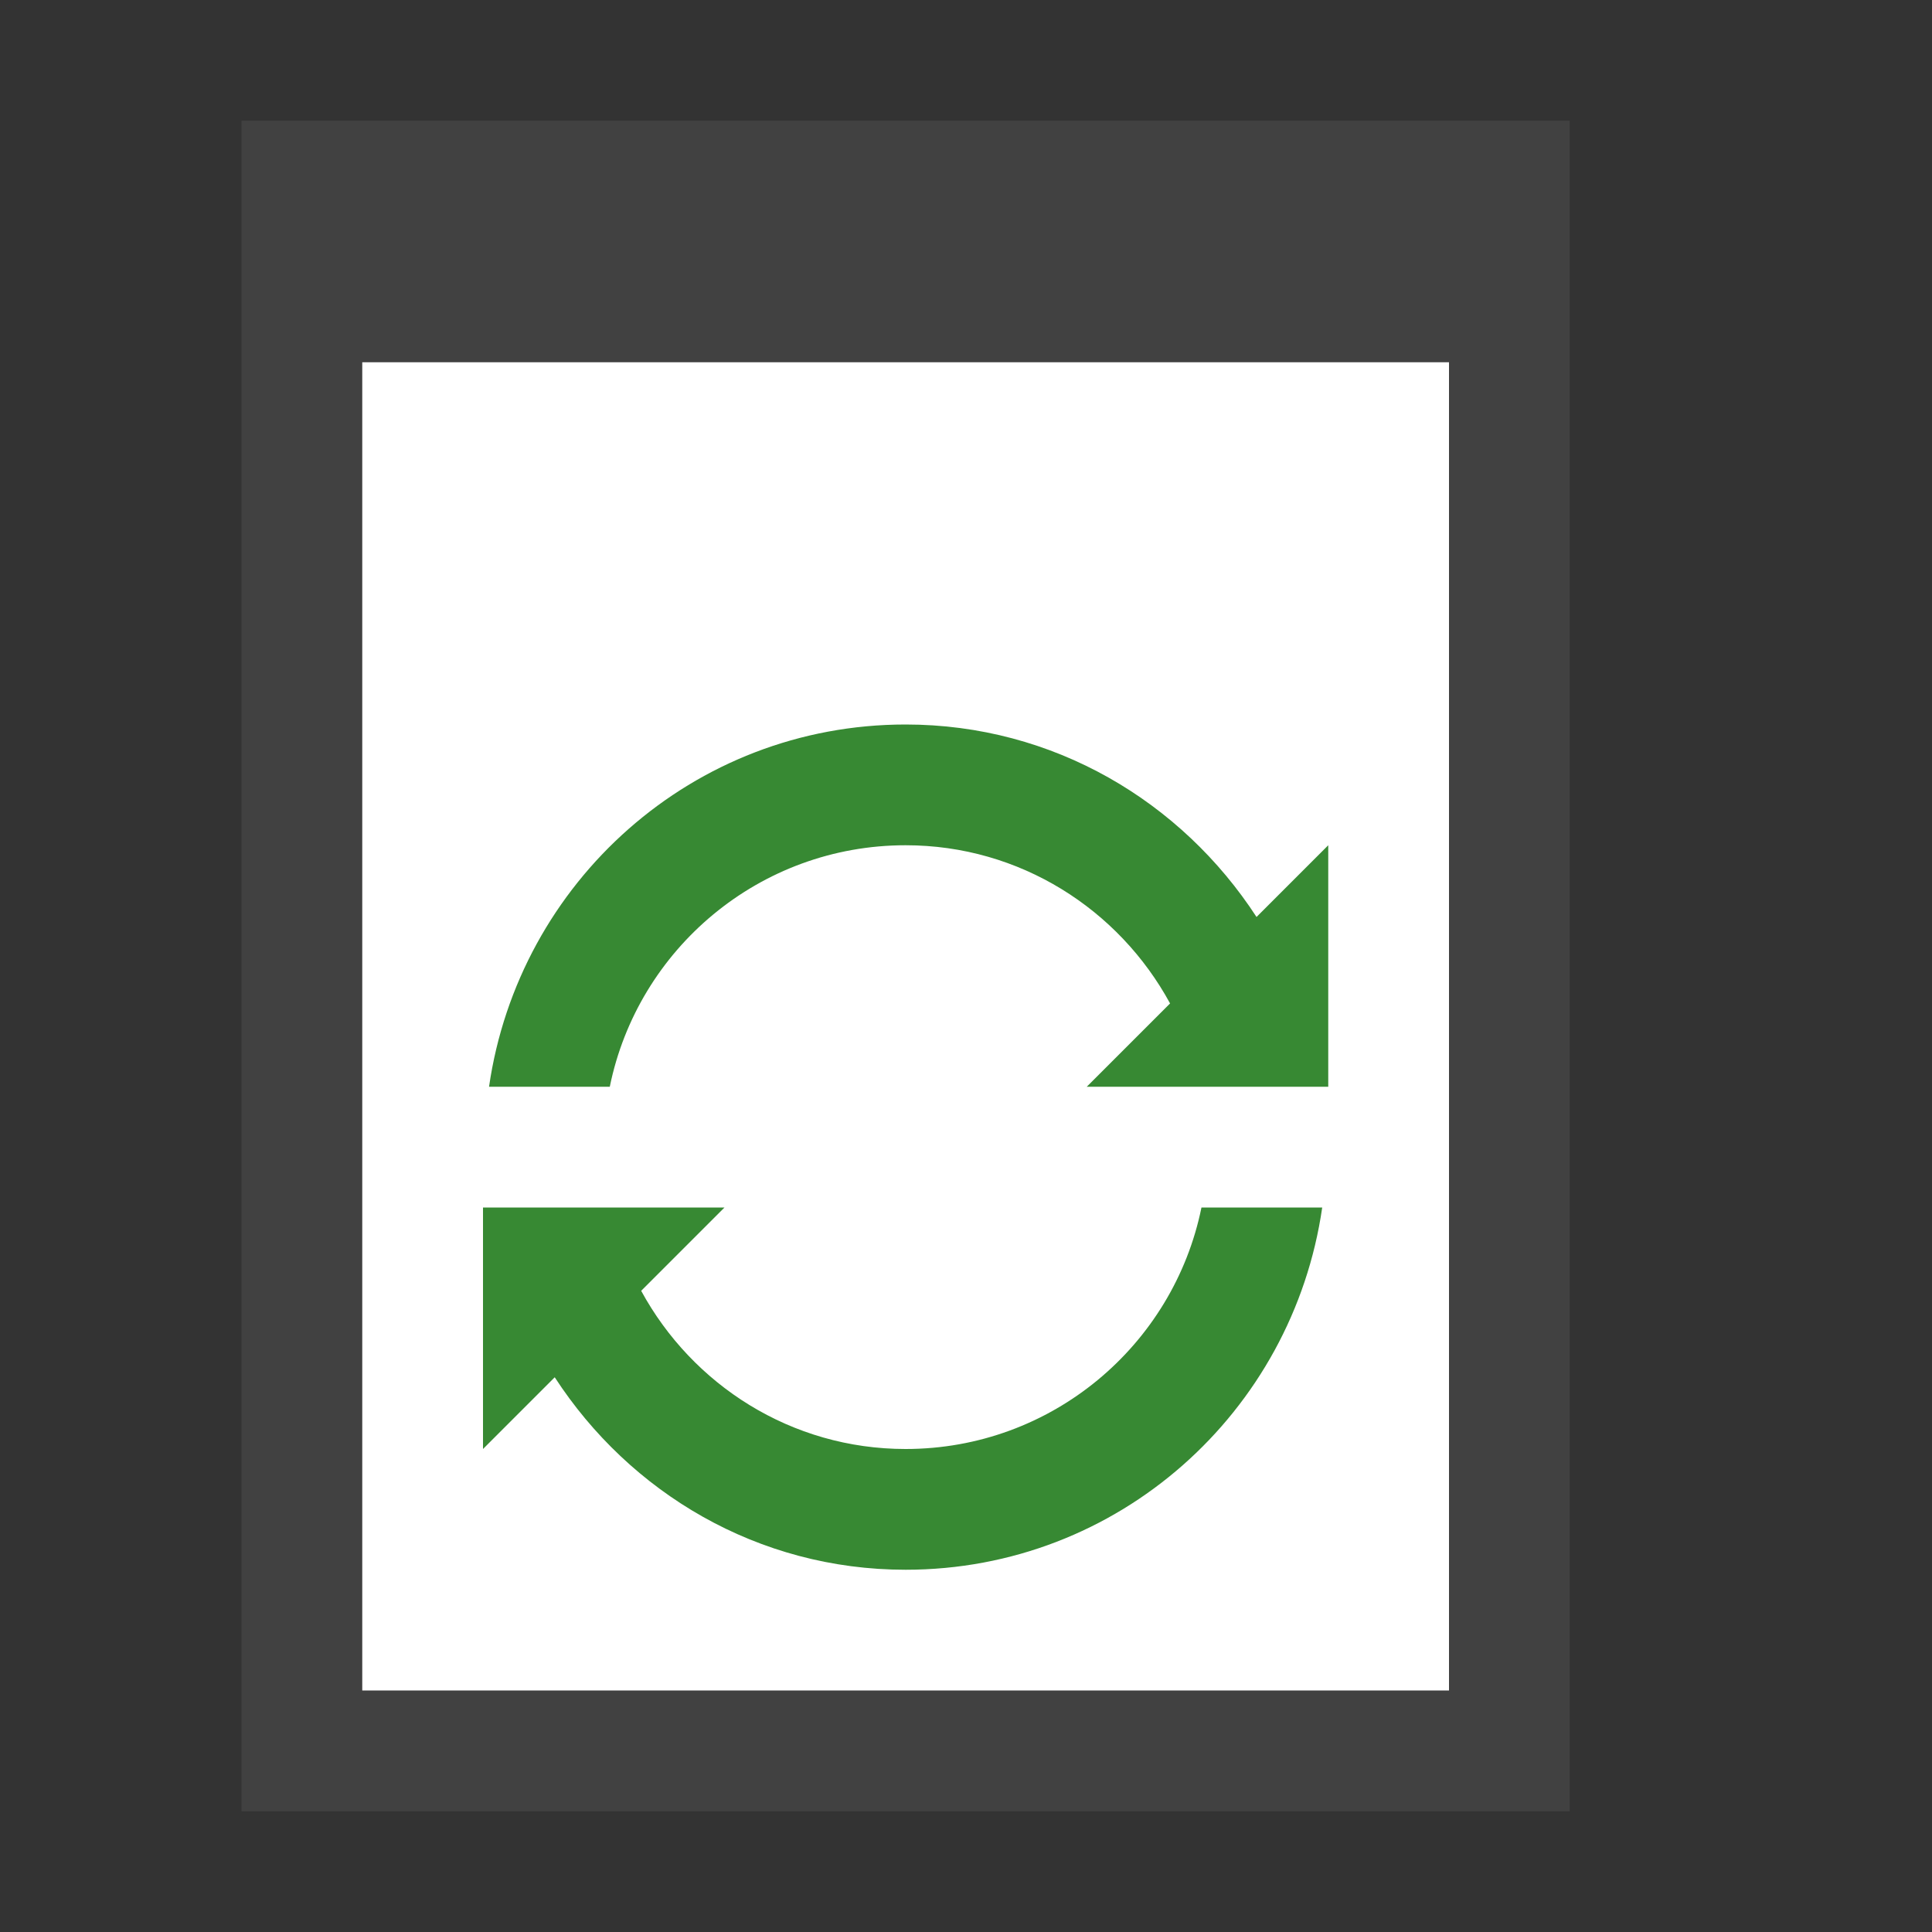 <?xml version="1.0" encoding="utf-8"?>
<!DOCTYPE svg PUBLIC "-//W3C//DTD SVG 1.1//EN" "http://www.w3.org/Graphics/SVG/1.1/DTD/svg11.dtd">
<svg version="1.1" id="Layer_2" xmlns="http://www.w3.org/2000/svg" xmlns:xlink="http://www.w3.org/1999/xlink" x="0px" y="0px"
	 width="16px" height="16px" viewBox="0 0 16 16" enable-background="new 0 0 16 16" xml:space="preserve">
<rect x="0" y="0" width="16" height="16" fill="#333333" stroke="none"/>
<g>
	<path fill="#414141" d="M2,1v14h11V1H2z M12,14H3V3h9V14z"/>
	<rect x="3" y="3" fill="#FFFFFF" width="9" height="11"/>
</g>
<g>
	<path fill="#378933" d="M10.406,7.594C9.785,6.639,8.725,6,7.5,6C5.738,6,4.295,7.306,4.05,9h1c0.232-1.141,1.24-2,2.45-2
		c0.948,0,1.767,0.532,2.19,1.31L9,9h0.95h1H11V7L10.406,7.594z"/>
	<path fill="#378933" d="M9.95,10c-0.232,1.141-1.24,2-2.45,2c-0.948,0-1.767-0.532-2.19-1.31L6,10H5.05h-1H4v2l0.594-0.594
		C5.215,12.361,6.275,13,7.5,13c1.762,0,3.205-1.306,3.45-3H9.95z"/>
</g>
</svg>
